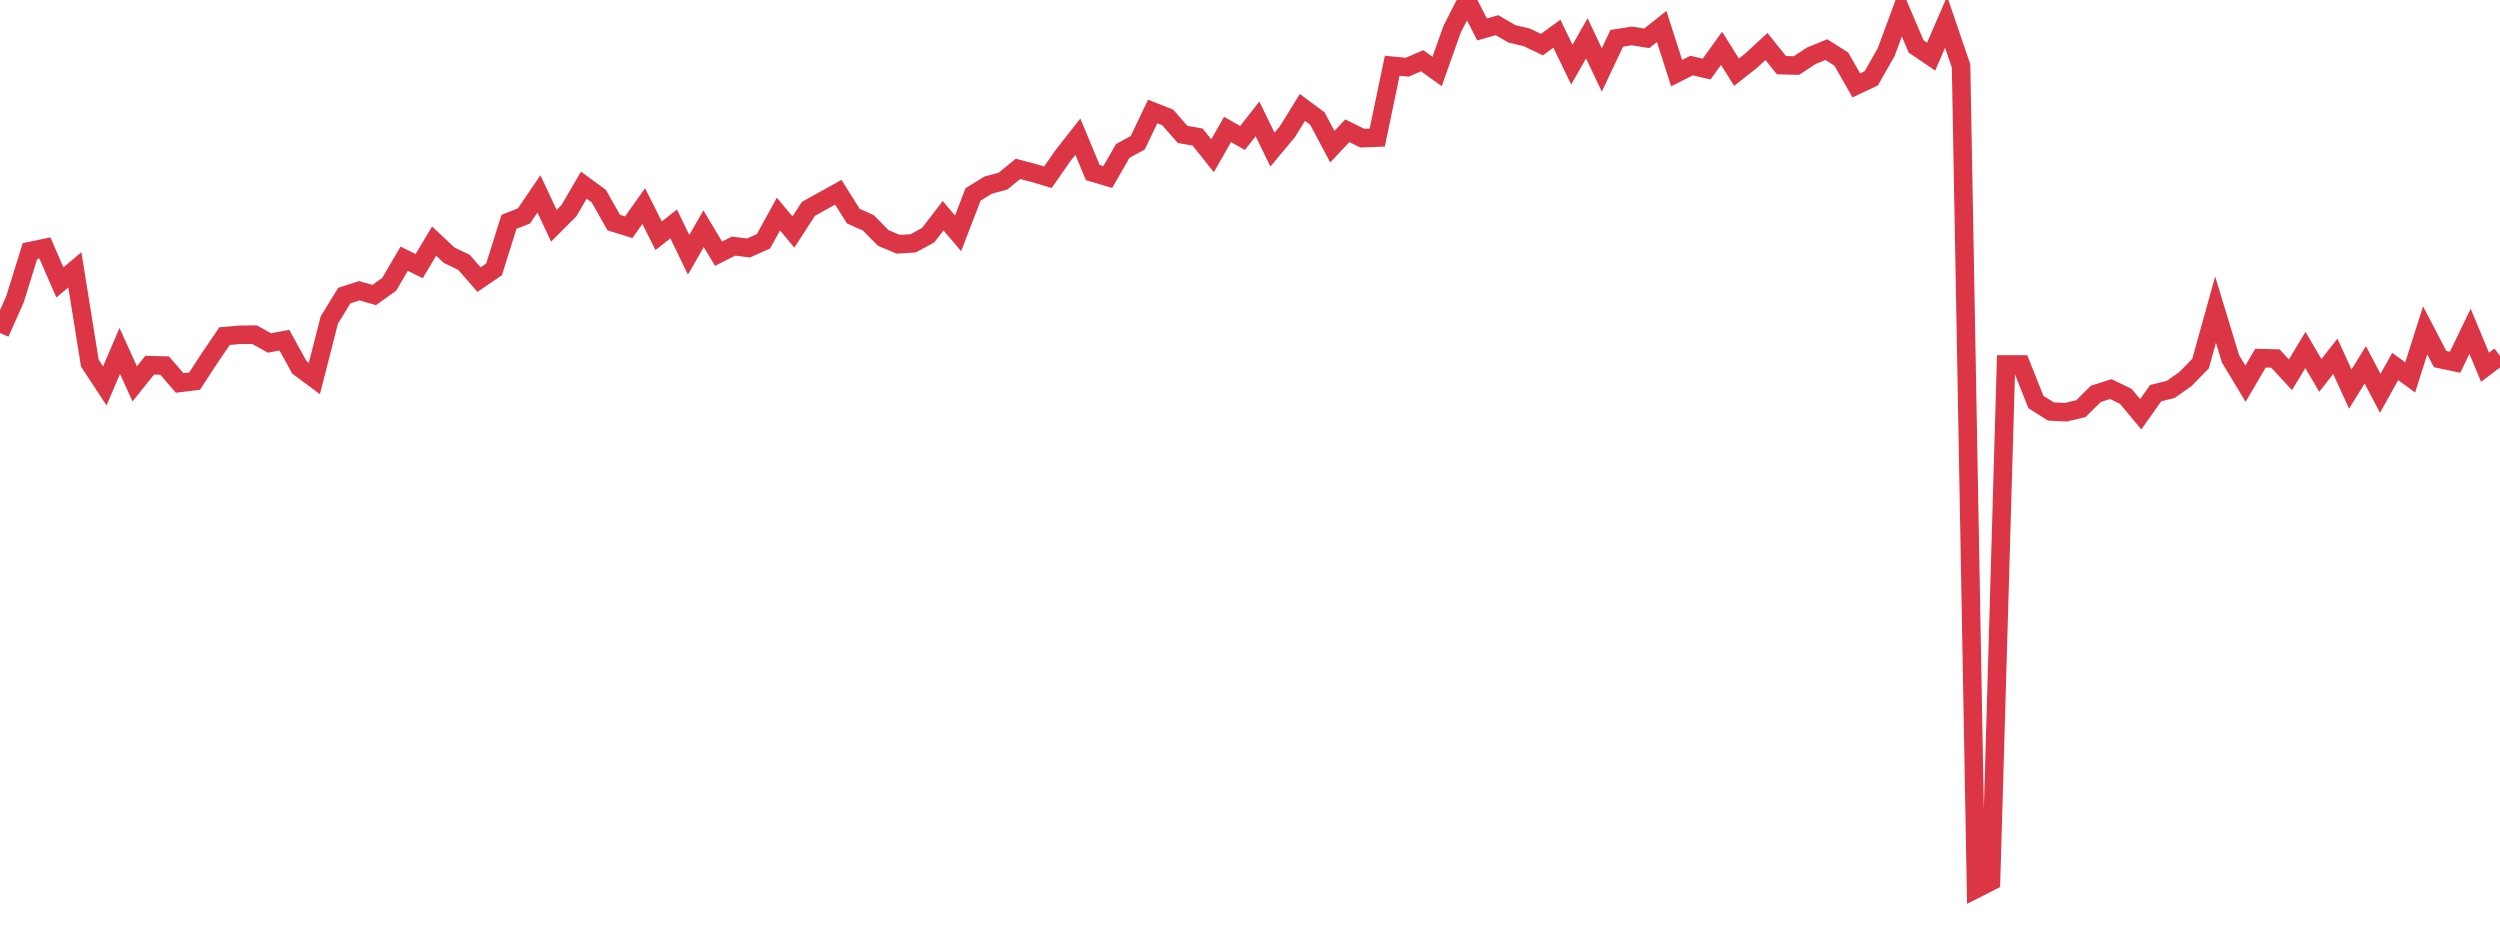<?xml version="1.0" standalone="no"?>
<!DOCTYPE svg PUBLIC "-//W3C//DTD SVG 1.1//EN" "http://www.w3.org/Graphics/SVG/1.1/DTD/svg11.dtd">
<svg width="135" height="50" viewBox="0 0 135 50" preserveAspectRatio="none" class="sparkline" xmlns="http://www.w3.org/2000/svg"
xmlns:xlink="http://www.w3.org/1999/xlink"><path  class="sparkline--line" d="M 0 17.98 L 0 17.98 L 0.808 16.16 L 1.617 13.56 L 2.425 13.39 L 3.234 15.25 L 4.042 14.57 L 4.85 19.61 L 5.659 20.84 L 6.467 18.95 L 7.275 20.73 L 8.084 19.72 L 8.892 19.74 L 9.701 20.68 L 10.509 20.58 L 11.317 19.34 L 12.126 18.15 L 12.934 18.08 L 13.743 18.07 L 14.551 18.52 L 15.359 18.37 L 16.168 19.84 L 16.976 20.44 L 17.784 17.28 L 18.593 15.96 L 19.401 15.7 L 20.21 15.93 L 21.018 15.35 L 21.826 13.97 L 22.635 14.37 L 23.443 13.02 L 24.251 13.78 L 25.06 14.17 L 25.868 15.1 L 26.677 14.55 L 27.485 11.98 L 28.293 11.66 L 29.102 10.47 L 29.91 12.19 L 30.719 11.38 L 31.527 10 L 32.335 10.59 L 33.144 12.02 L 33.952 12.27 L 34.76 11.13 L 35.569 12.73 L 36.377 12.09 L 37.186 13.76 L 37.994 12.35 L 38.802 13.7 L 39.611 13.29 L 40.419 13.39 L 41.228 13.03 L 42.036 11.56 L 42.844 12.53 L 43.653 11.28 L 44.461 10.83 L 45.269 10.38 L 46.078 11.67 L 46.886 12.03 L 47.695 12.85 L 48.503 13.19 L 49.311 13.14 L 50.12 12.7 L 50.928 11.65 L 51.737 12.6 L 52.545 10.5 L 53.353 10 L 54.162 9.78 L 54.97 9.12 L 55.778 9.33 L 56.587 9.57 L 57.395 8.41 L 58.204 7.38 L 59.012 9.32 L 59.82 9.56 L 60.629 8.15 L 61.437 7.71 L 62.246 6.02 L 63.054 6.34 L 63.862 7.26 L 64.671 7.4 L 65.479 8.41 L 66.287 6.99 L 67.096 7.45 L 67.904 6.42 L 68.713 8.08 L 69.521 7.11 L 70.329 5.8 L 71.138 6.4 L 71.946 7.92 L 72.754 7.06 L 73.563 7.46 L 74.371 7.43 L 75.18 3.55 L 75.988 3.63 L 76.796 3.28 L 77.605 3.86 L 78.413 1.58 L 79.222 0 L 80.03 1.59 L 80.838 1.36 L 81.647 1.83 L 82.455 2.02 L 83.263 2.41 L 84.072 1.82 L 84.88 3.49 L 85.689 2.07 L 86.497 3.78 L 87.305 2.07 L 88.114 1.94 L 88.922 2.07 L 89.731 1.43 L 90.539 3.95 L 91.347 3.54 L 92.156 3.73 L 92.964 2.61 L 93.772 3.9 L 94.581 3.26 L 95.389 2.51 L 96.198 3.52 L 97.006 3.54 L 97.814 3.01 L 98.623 2.68 L 99.431 3.19 L 100.24 4.61 L 101.048 4.23 L 101.856 2.81 L 102.665 0.62 L 103.473 2.51 L 104.281 3.06 L 105.09 1.19 L 105.898 3.56 L 106.707 48 L 107.515 47.59 L 108.323 19.68 L 109.132 19.68 L 109.94 21.71 L 110.749 22.22 L 111.557 22.26 L 112.365 22.07 L 113.174 21.27 L 113.982 21.01 L 114.79 21.4 L 115.599 22.37 L 116.407 21.23 L 117.216 21.03 L 118.024 20.46 L 118.832 19.63 L 119.641 16.72 L 120.449 19.38 L 121.257 20.72 L 122.066 19.34 L 122.874 19.36 L 123.683 20.24 L 124.491 18.9 L 125.299 20.27 L 126.108 19.24 L 126.916 21.01 L 127.725 19.7 L 128.533 21.24 L 129.341 19.79 L 130.15 20.38 L 130.958 17.84 L 131.766 19.39 L 132.575 19.56 L 133.383 17.89 L 134.192 19.83 L 135 19.22" fill="none" stroke-width="1" stroke="#dc3545"></path></svg>
